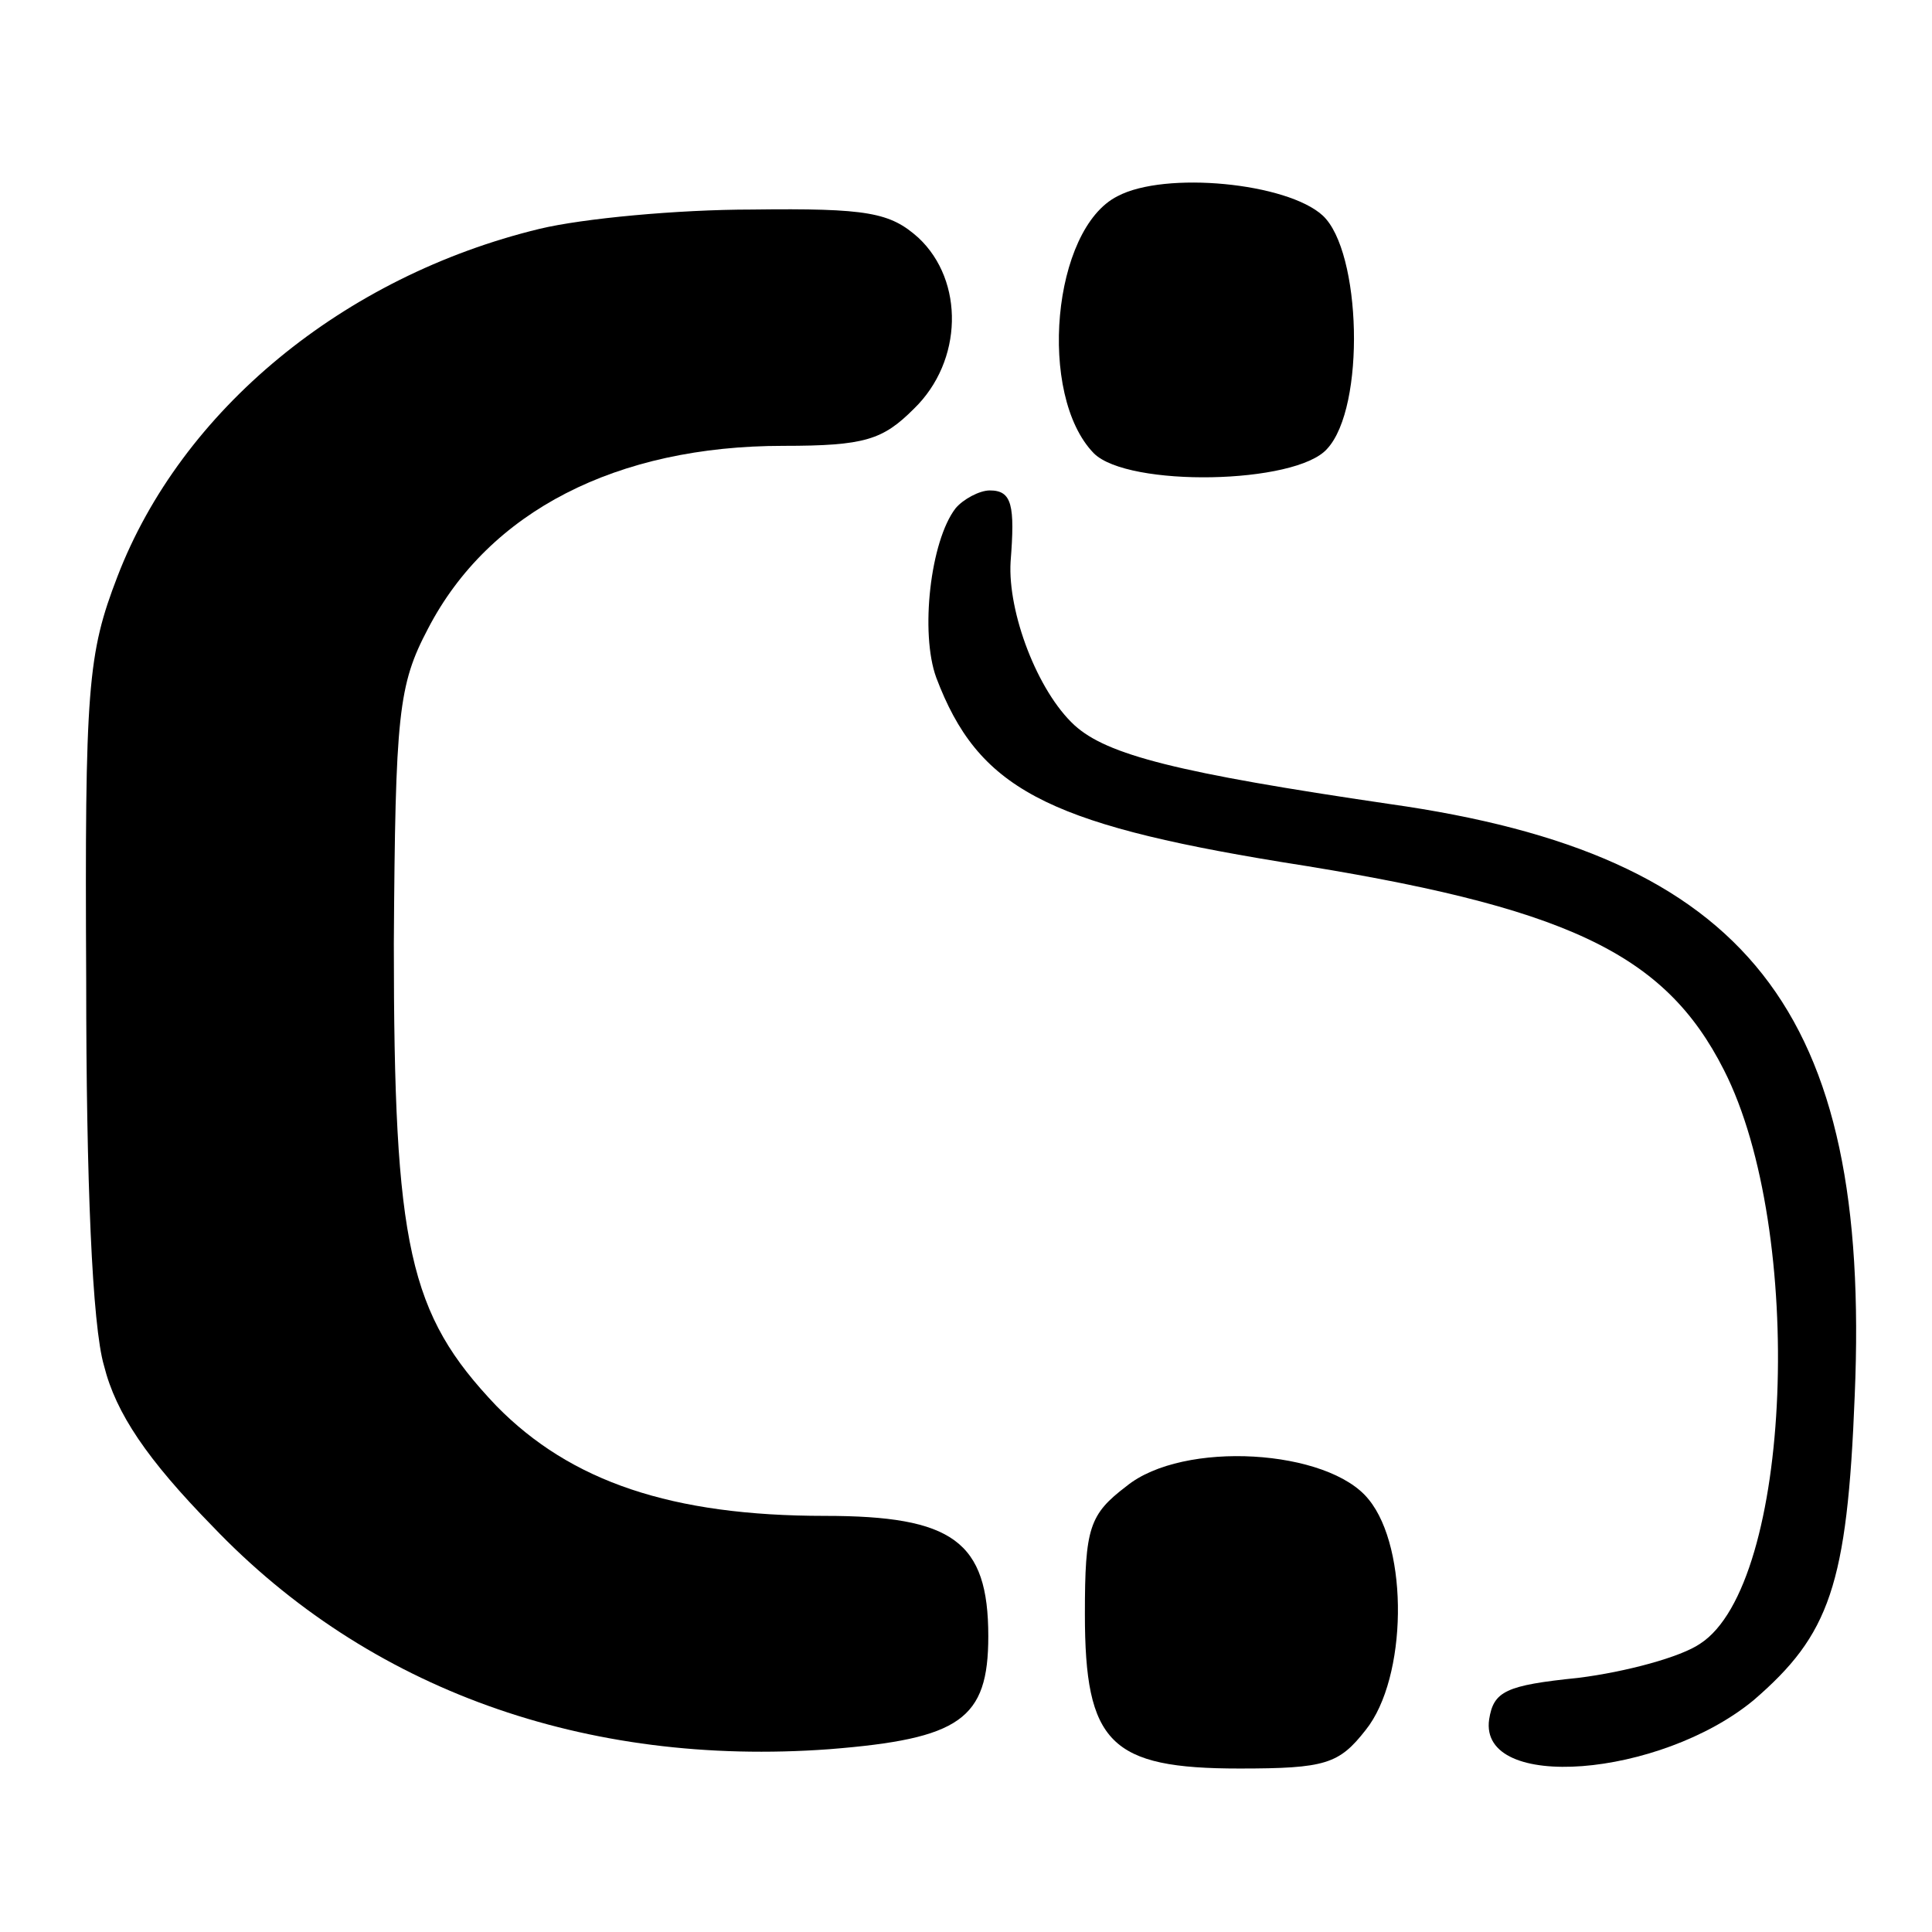 <?xml version="1.0" standalone="no"?>
<!DOCTYPE svg PUBLIC "-//W3C//DTD SVG 20010904//EN"
 "http://www.w3.org/TR/2001/REC-SVG-20010904/DTD/svg10.dtd">
<svg version="1.0" xmlns="http://www.w3.org/2000/svg"
 width="130pt" height="130pt" viewBox="0 0 130 130"
 preserveAspectRatio="xMidYMid meet">
<g transform="translate(0,130) scale(0.1,-0.1)"
fill="#000000" stroke="none">
<path d="M752 1168 c-44 -22 -54 -134 -16 -173 23 -23 136 -21 157 3 26 28 23
133 -3 157 -24 22 -106 30 -138 13z"/>
<path d="M363 1146 c-132 -32 -241 -122 -284 -234 -20 -52 -22 -74 -21 -272 0
-134 4 -232 12 -259 8 -32 29 -63 73 -108 105 -110 251 -162 415 -150 88 7
107 20 107 76 0 64 -24 81 -110 81 -103 0 -171 23 -221 74 -59 62 -69 107 -69
311 1 155 3 174 23 212 41 79 127 123 239 123 55 0 67 4 88 25 33 32 34 86 3
115 -19 17 -34 20 -112 19 -50 0 -114 -6 -143 -13z"/>
<path d="M643 958 c-17 -22 -24 -84 -13 -114 28 -74 73 -98 232 -124 192 -30
258 -61 298 -140 55 -108 46 -346 -16 -386 -13 -9 -50 -19 -82 -23 -49 -5 -57
-9 -60 -28 -7 -49 115 -39 178 13 51 44 63 77 68 205 11 259 -72 364 -313 398
-143 21 -190 33 -212 53 -25 23 -45 76 -43 110 3 38 1 48 -14 48 -7 0 -18 -6
-23 -12z"/>
<path d="M758 300 c-25 -19 -28 -28 -28 -86 0 -87 17 -104 104 -104 58 0 67 3
85 26 28 35 29 122 2 155 -27 34 -125 40 -163 9z"/>
</g>
</svg>
